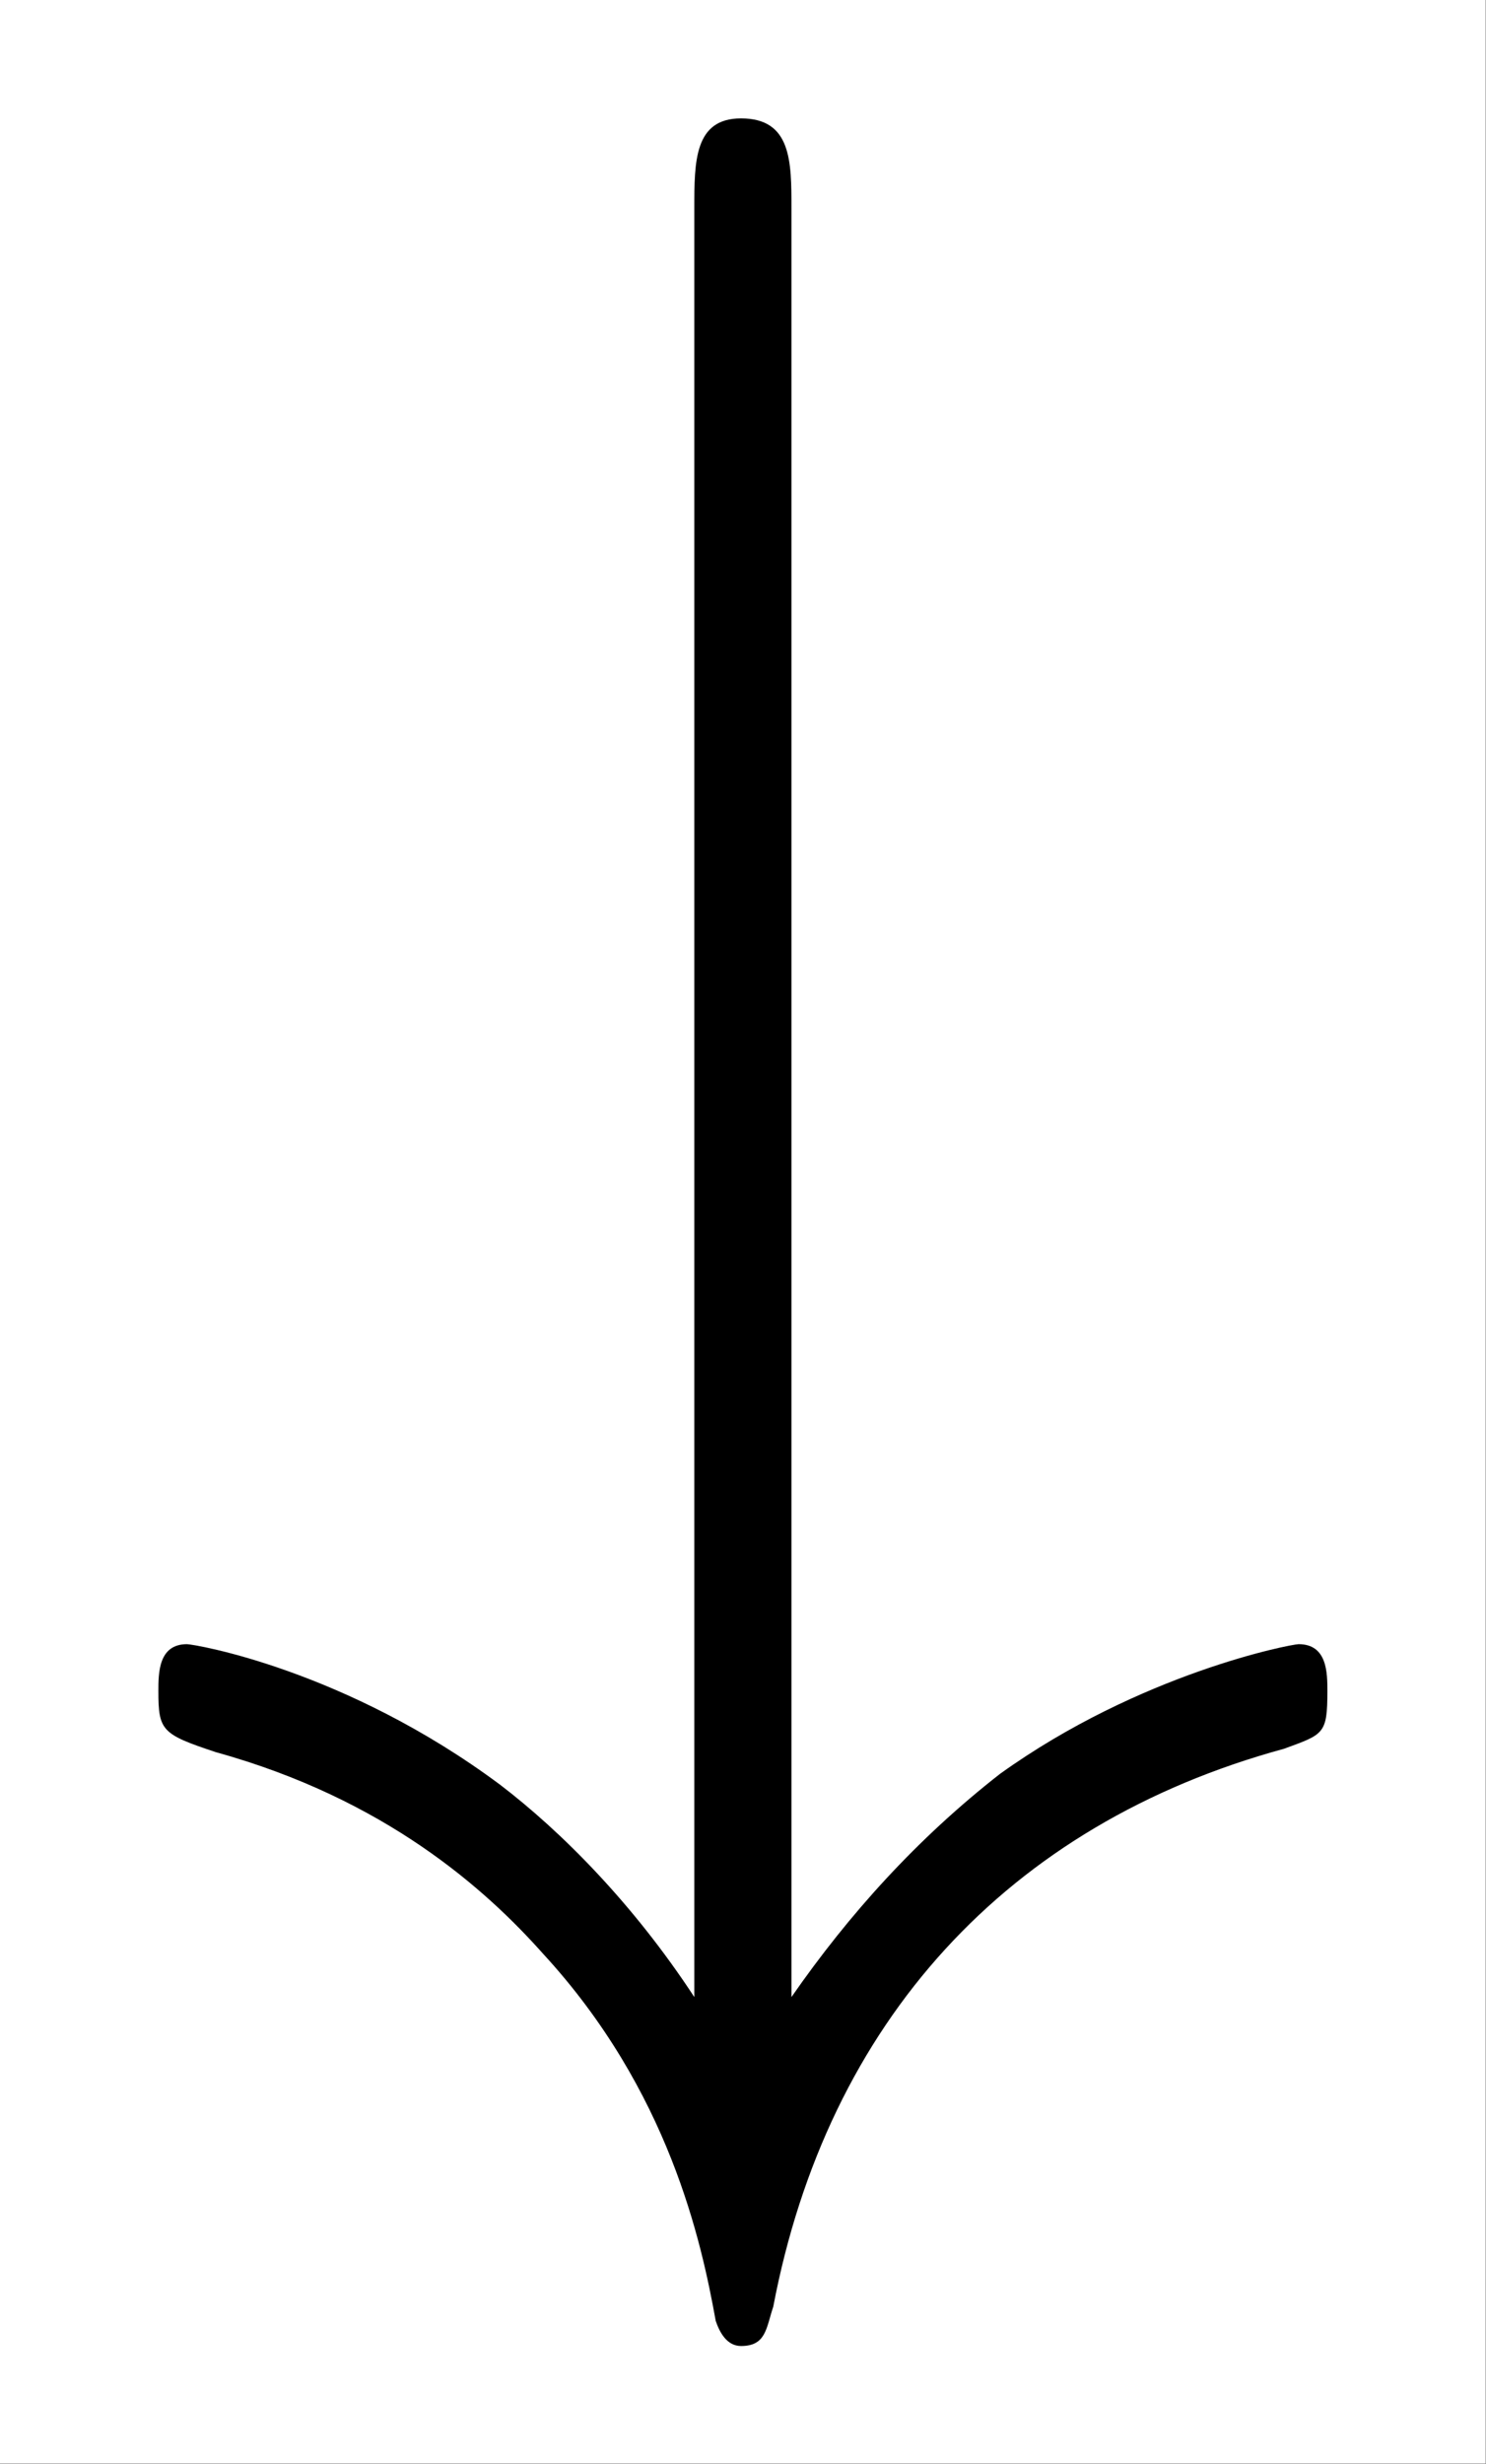 <?xml version="1.0" encoding="UTF-8"?>
<svg xmlns="http://www.w3.org/2000/svg" xmlns:xlink="http://www.w3.org/1999/xlink" viewBox="0 0 6.455 10.697" version="1.2">
<rect x="0" y="0" width="6.455" height="10.697" fill="#808080" stroke="none"/>
<defs>
<g>
<symbol overflow="visible" id="glyph0-0">
<path style="stroke:none;" d=""/>
</symbol>
<symbol overflow="visible" id="glyph0-1">
<path style="stroke:none;" d="M 2.938 -7.172 C 2.938 -7.375 2.938 -7.562 2.719 -7.562 C 2.516 -7.562 2.516 -7.375 2.516 -7.172 L 2.516 0.594 C 2.25 0.188 1.938 -0.125 1.672 -0.328 C 1 -0.828 0.344 -0.938 0.312 -0.938 C 0.188 -0.938 0.188 -0.812 0.188 -0.734 C 0.188 -0.562 0.203 -0.547 0.438 -0.469 C 1.172 -0.266 1.609 0.125 1.859 0.406 C 2.406 1 2.547 1.656 2.609 2 C 2.625 2.047 2.656 2.109 2.719 2.109 C 2.828 2.109 2.828 2.031 2.859 1.938 C 3.094 0.703 3.875 -0.156 5.078 -0.484 C 5.25 -0.547 5.266 -0.547 5.266 -0.734 C 5.266 -0.812 5.266 -0.938 5.141 -0.938 C 5.109 -0.938 4.453 -0.812 3.844 -0.375 C 3.484 -0.094 3.188 0.234 2.938 0.594 Z M 2.938 -7.172 "/>
</symbol>
</g>
<clipPath id="clip1">
  <path d="M 0 0 L 6.453 0 L 6.453 10.695 L 0 10.695 Z M 0 0 "/>
</clipPath>
<clipPath id="clip2">
  <path d="M 0 0 L 6 0 L 6 10.695 L 0 10.695 Z M 0 0 "/>
</clipPath>
</defs>
<g id="surface1">
<g clip-path="url(#clip1)" clip-rule="nonzero">
<path style=" stroke:none;fill-rule:nonzero;fill:rgb(100%,100%,100%);fill-opacity:1;" d="M 0 10.695 L 6.453 10.695 L 6.453 0 L 0 0 Z M 0 10.695 "/>
</g>
<g clip-path="url(#clip2)" clip-rule="nonzero">
<g style="fill:rgb(0%,0%,0%);fill-opacity:1;">
  <use xlink:href="#glyph0-1" x="0.5" y="8.076"/>
</g>
</g>
</g>
</svg>
